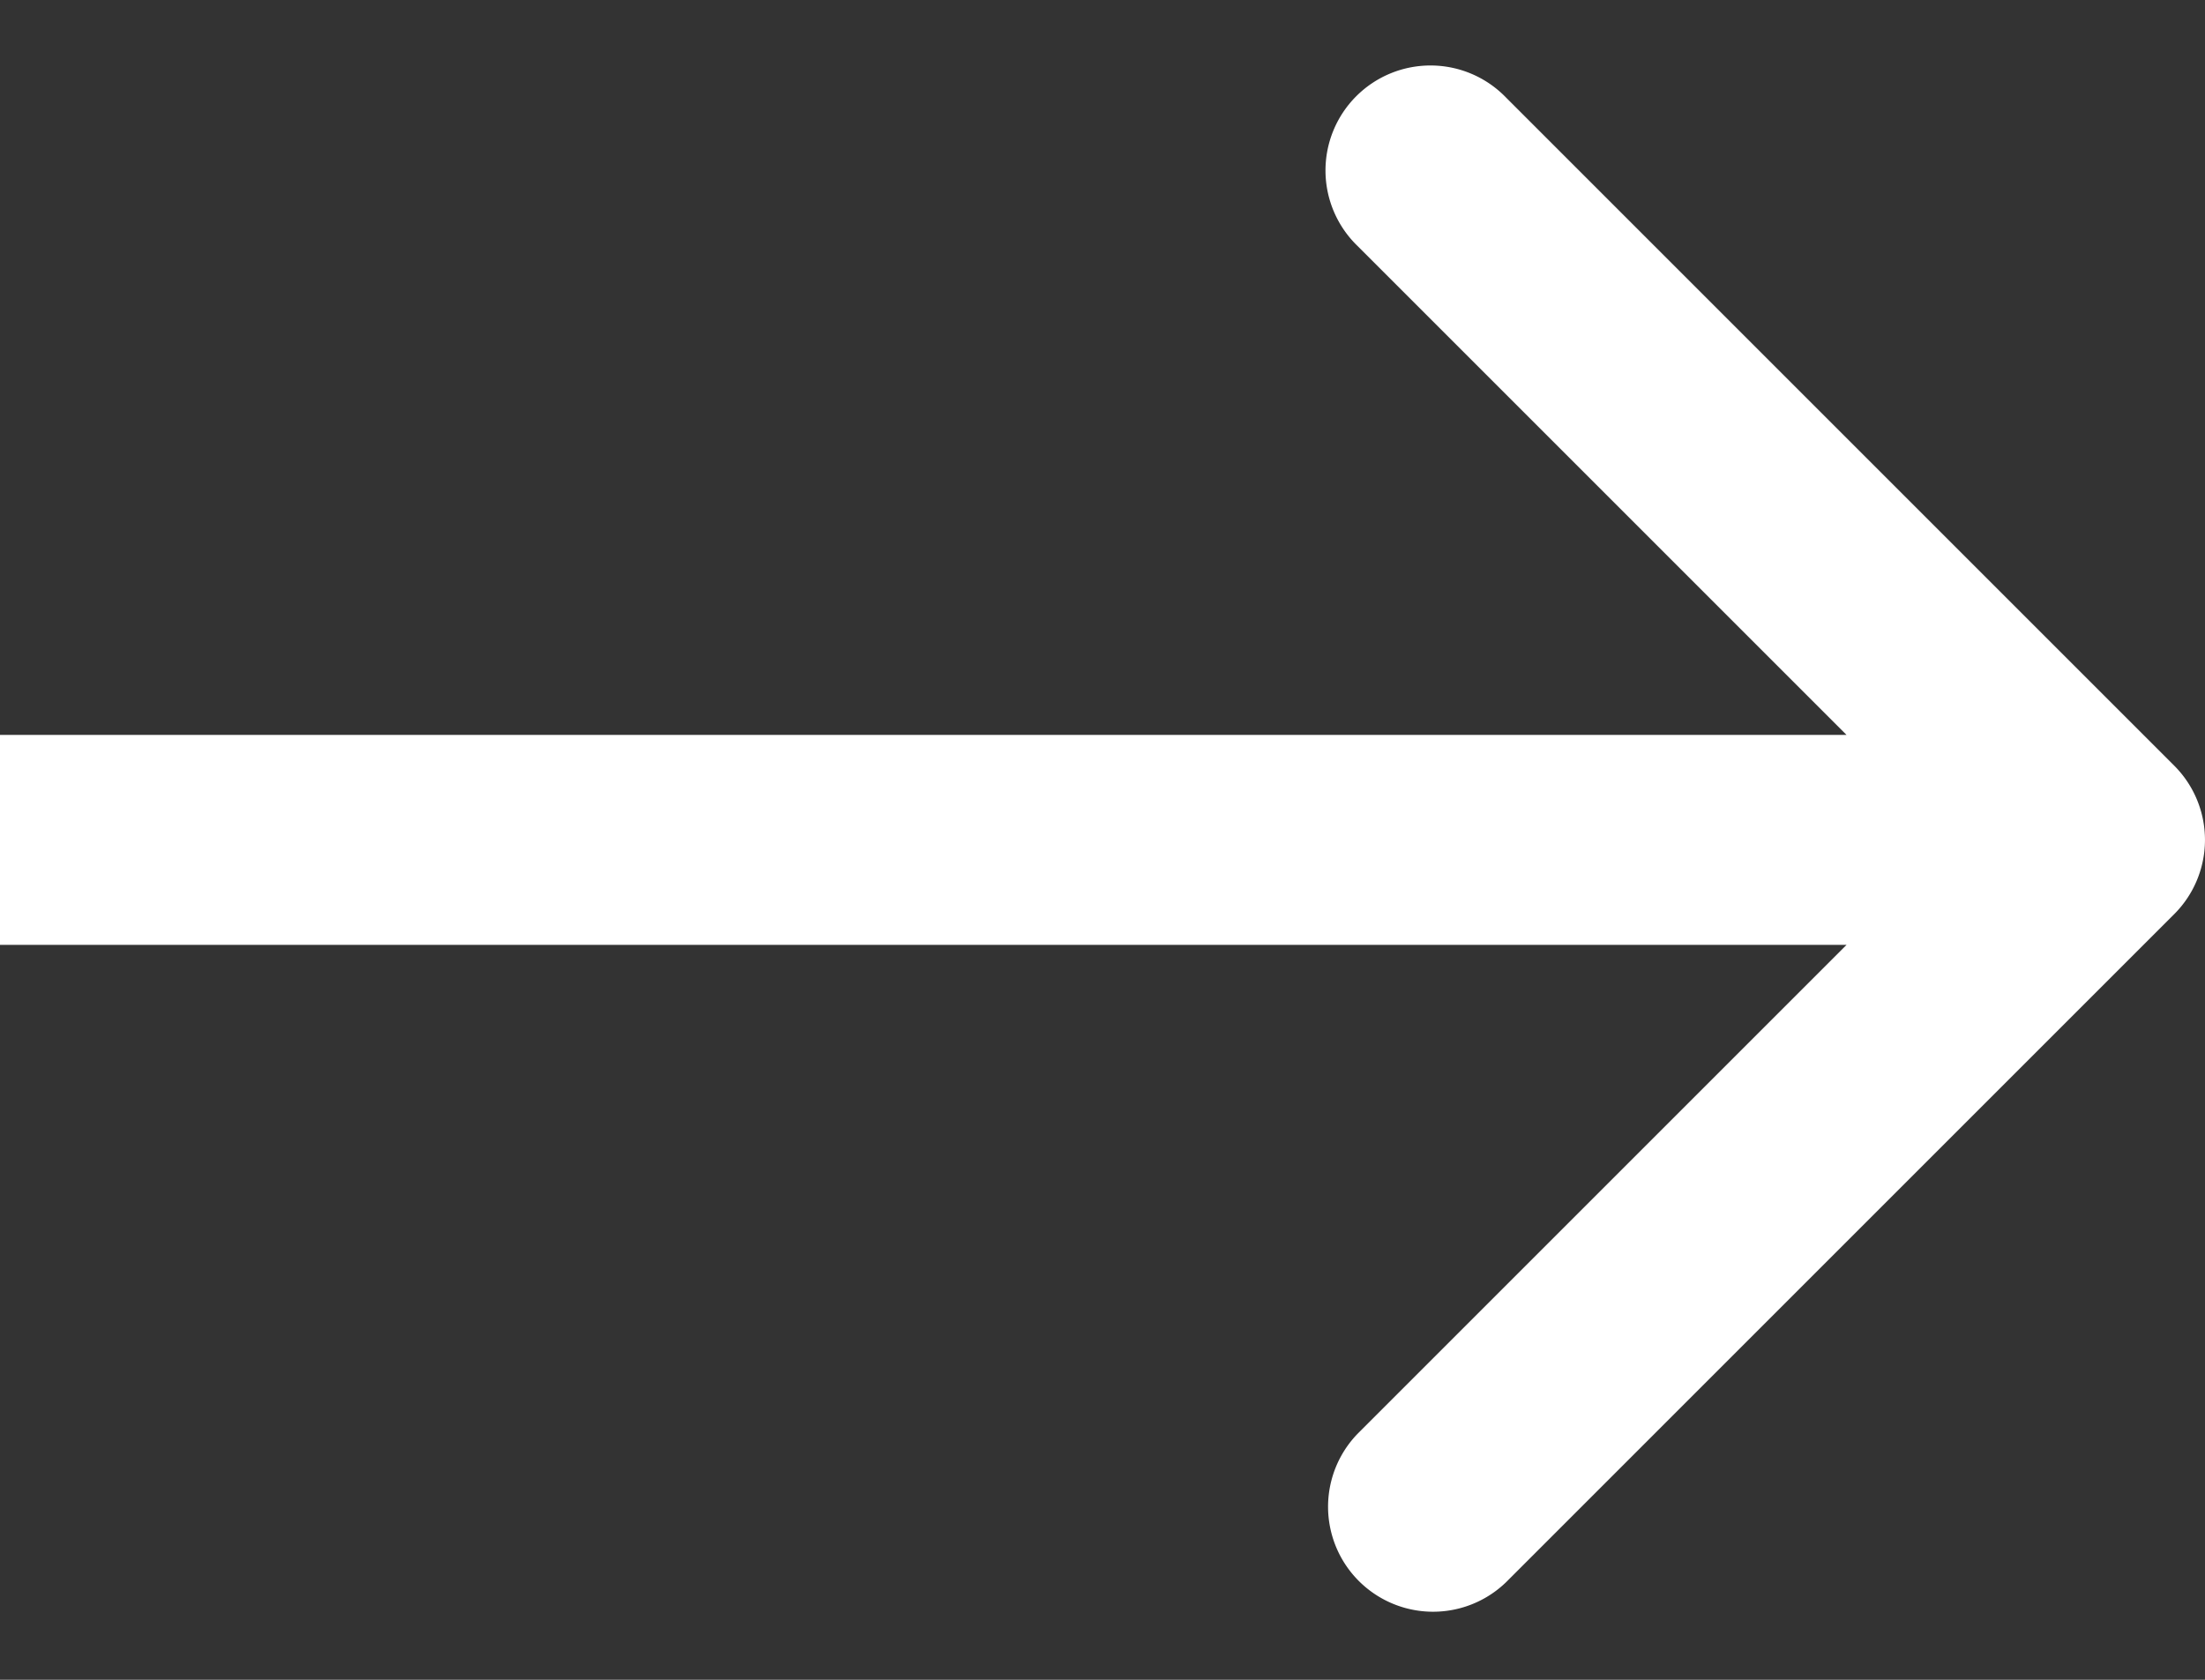 <svg xmlns="http://www.w3.org/2000/svg" fill="none" viewBox="0 0 21 16"><rect x="0" y="0" width="21" height="16" fill="#333333" stroke="none"/><path fill="#fff" d="M20.707 8.707a1 1 0 0 0 0-1.414L14.343.929a1 1 0 1 0-1.414 1.414L18.586 8l-5.657 5.657a1 1 0 0 0 1.414 1.414zM0 8v1h20V7H0z"/></svg>
